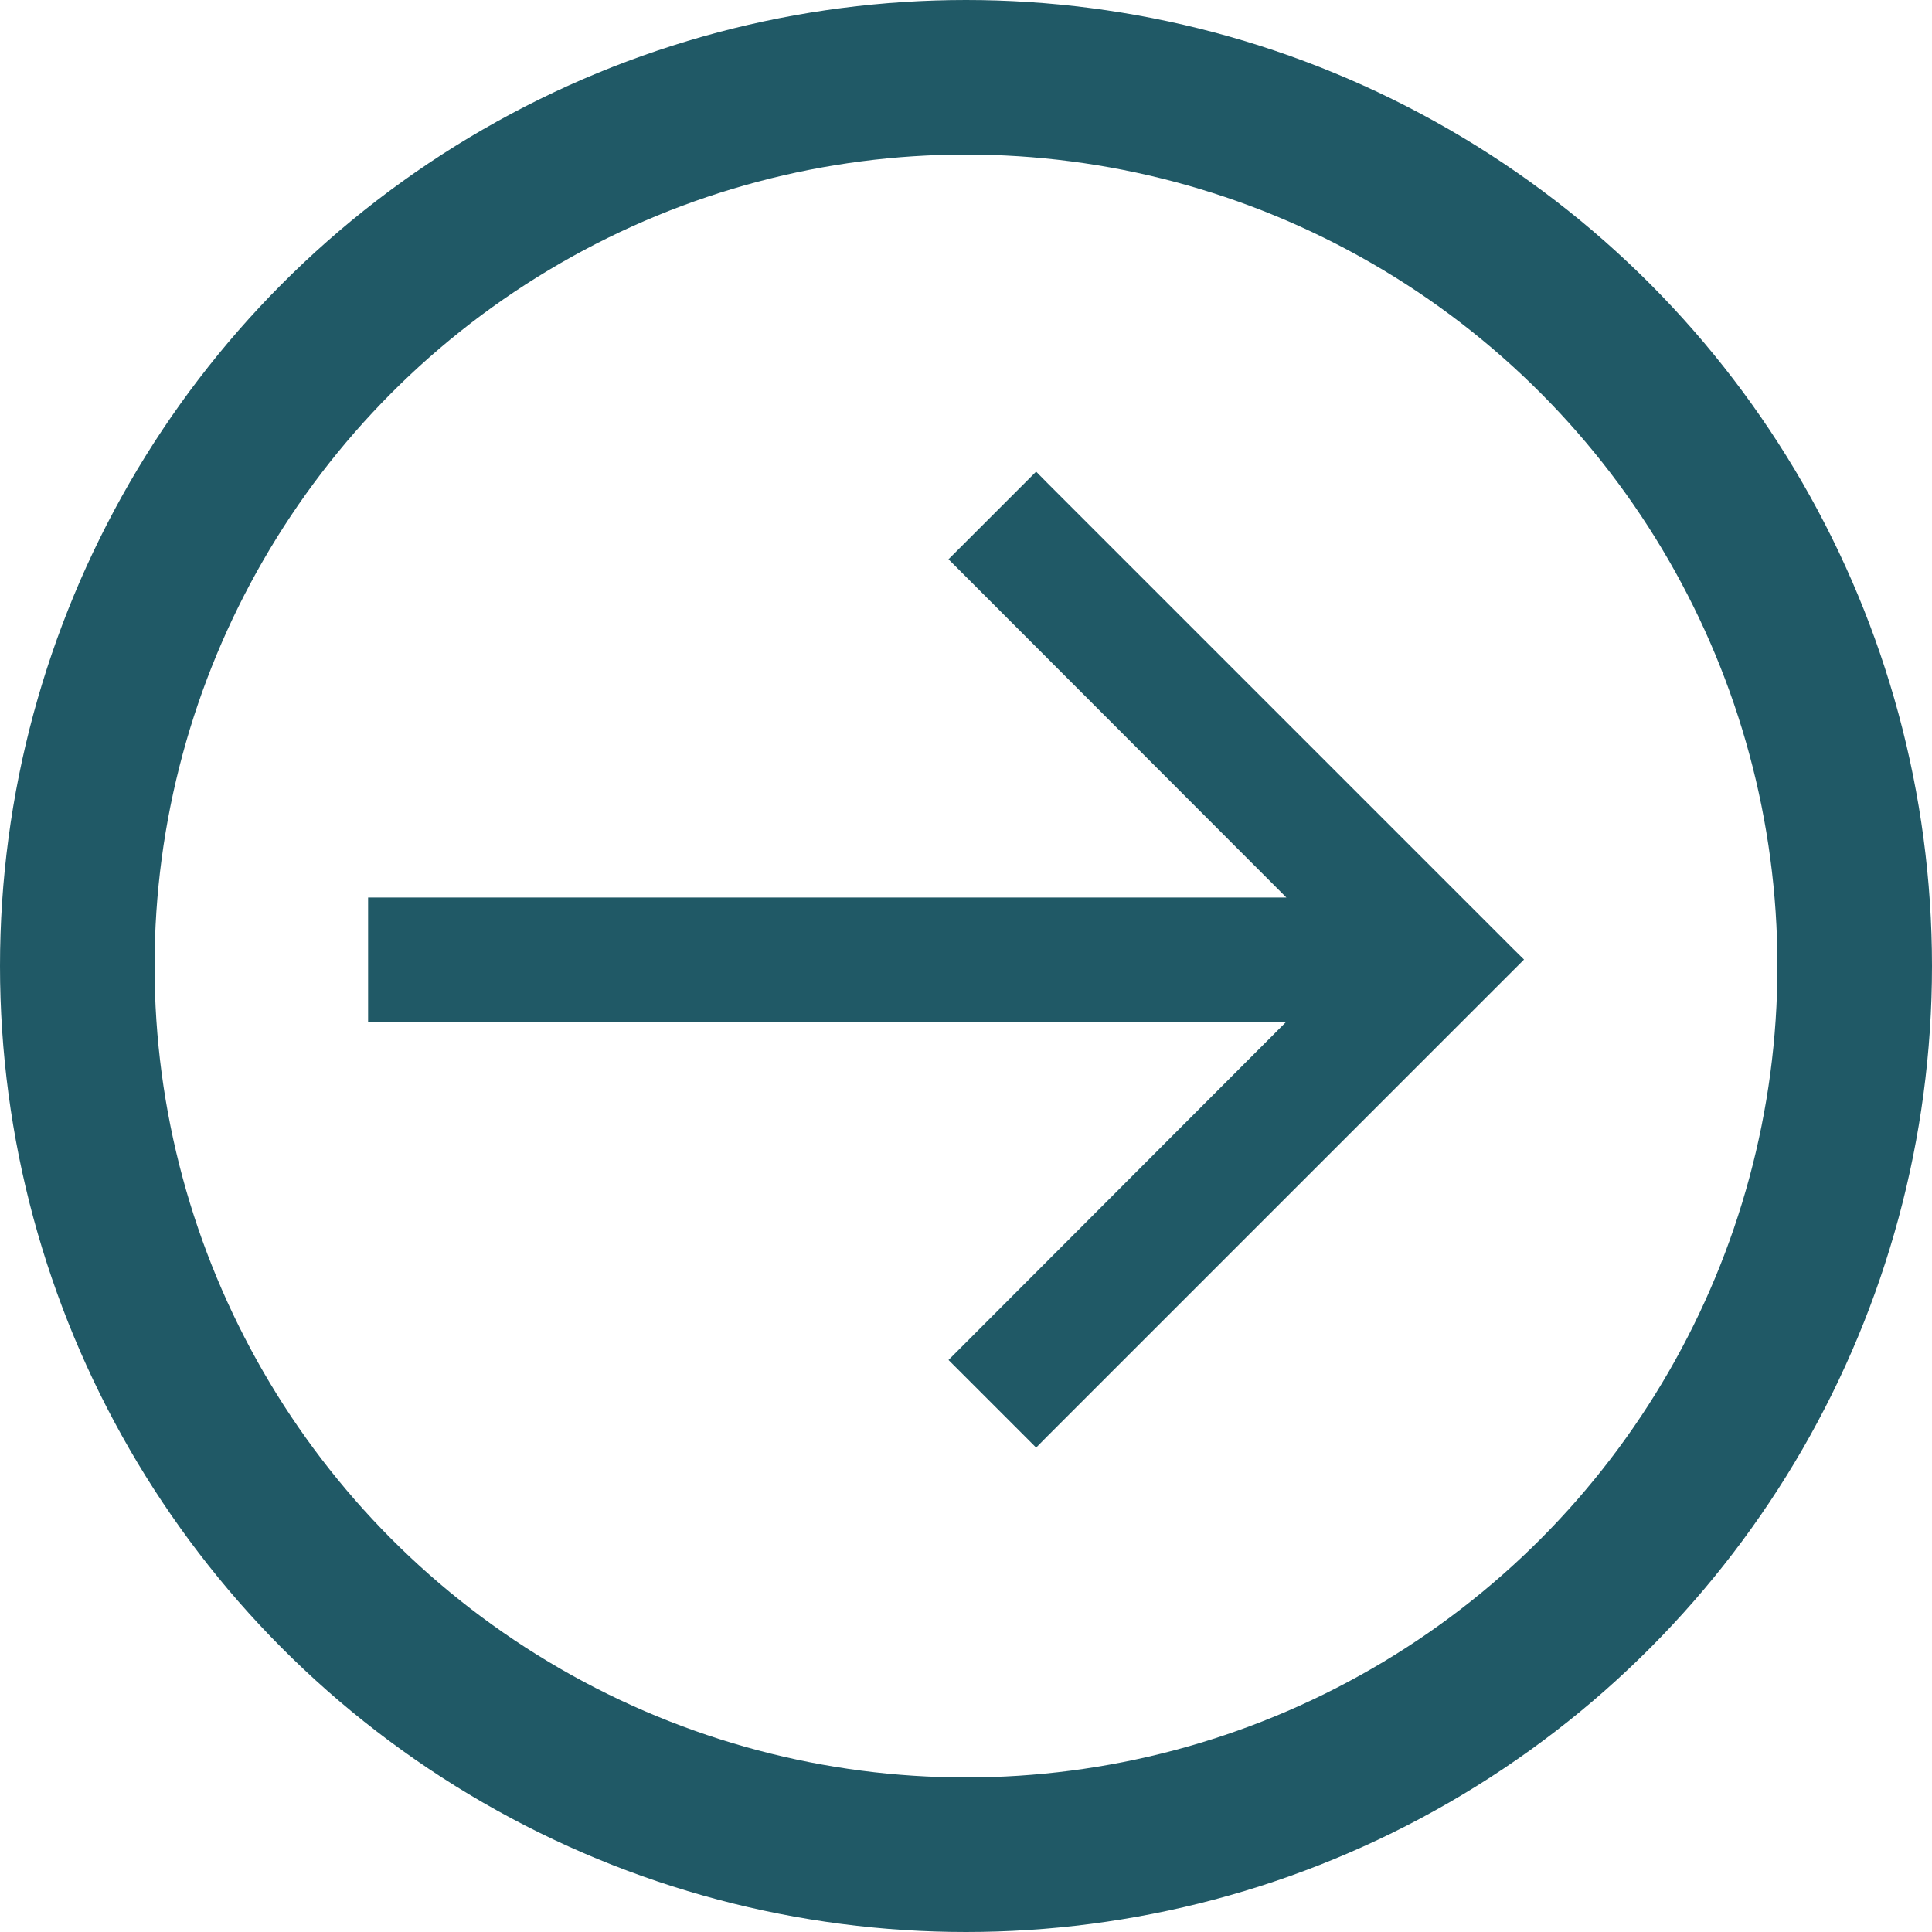 <svg width="25" height="25" viewBox="0 0 25 25" fill="none" xmlns="http://www.w3.org/2000/svg">
<circle cx="12.5" cy="12.5" r="11.5" stroke="#205966" stroke-width="2"/>
<path d="M12.486 7.166L12.415 7.237L12.486 7.308L16.887 11.714L4.963 11.714L4.863 11.714L4.863 11.814L4.863 13.021L4.863 13.12L4.963 13.12L16.887 13.12L12.486 17.527L12.415 17.598L12.486 17.669L13.336 18.519L13.407 18.59L13.477 18.519L19.508 12.488L19.579 12.417L19.508 12.347L13.477 6.316L13.407 6.245L13.336 6.316L12.486 7.166Z" fill="#205966" stroke="#205966" stroke-width="0.2"/>
</svg>
